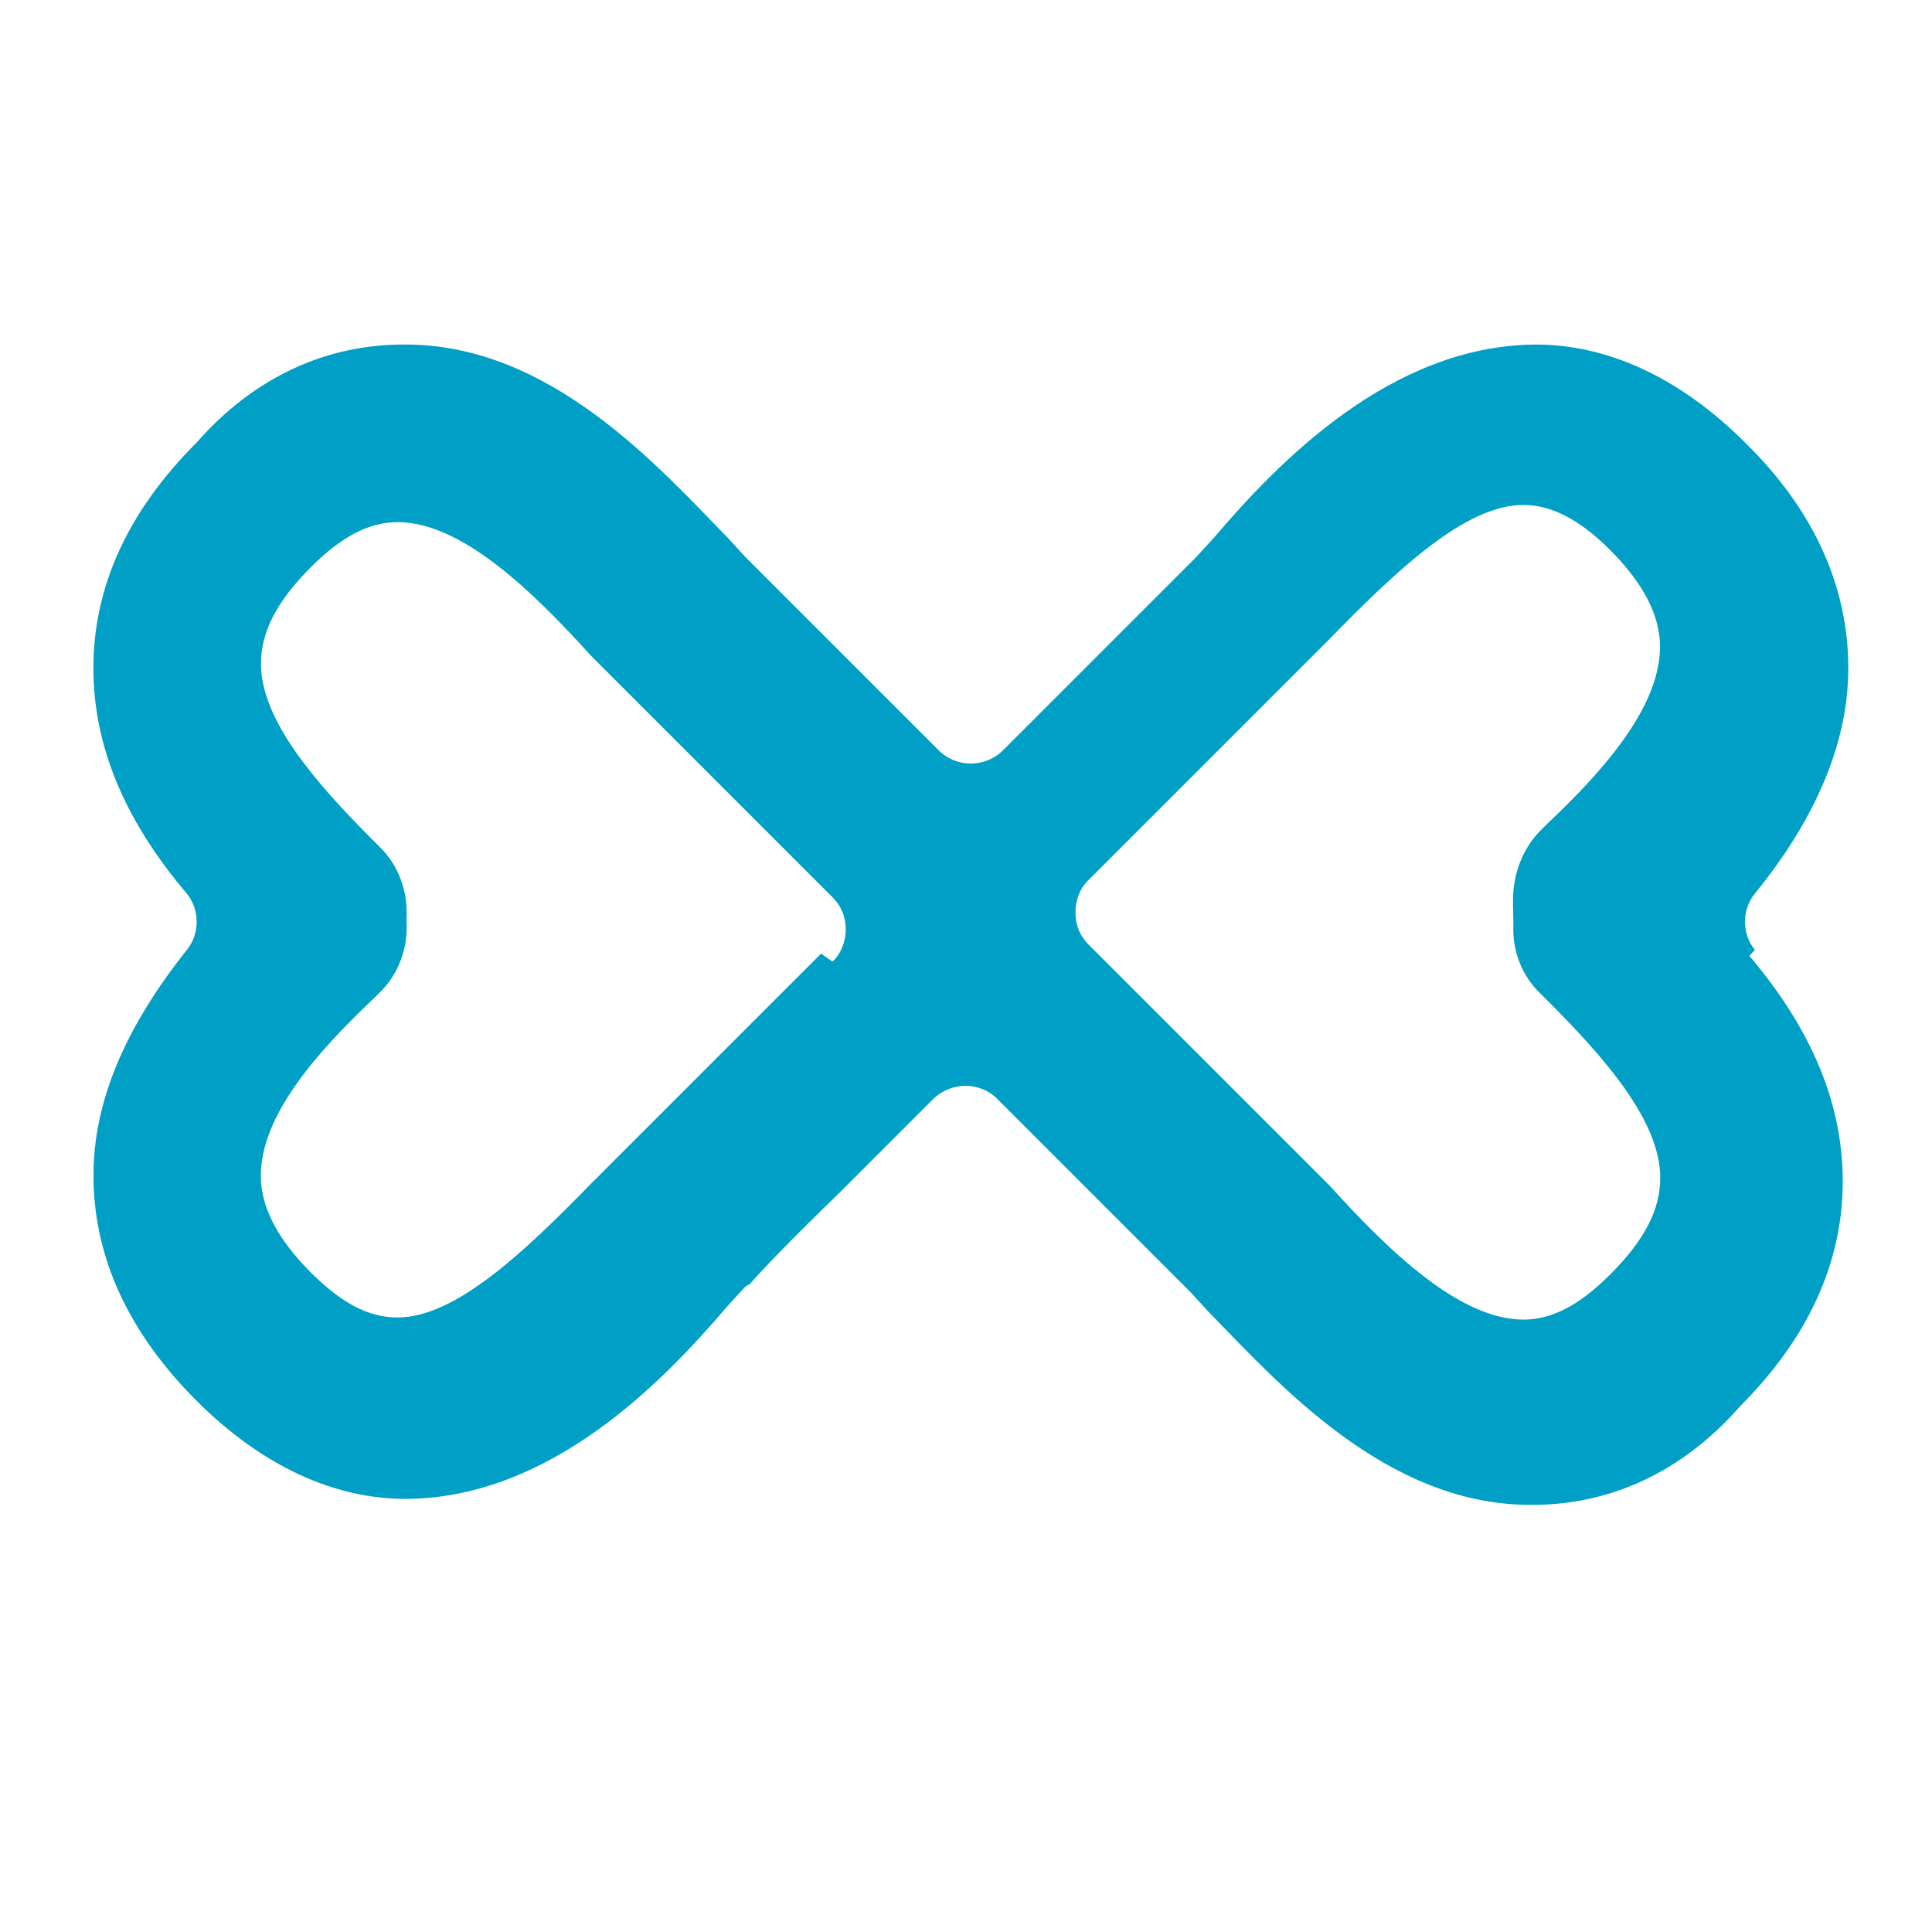 <svg width="120" height="120" version="1.1" viewBox="0 0 120 120" xmlns="http://www.w3.org/2000/svg">
 <path id="Farfalla" d="m109 59c-0.82-1-0.82-2.5 0-3.5 3.9-4.8 5.8-9.5 5.8-14 6e-3 -5-2.1-9.8-6.4-14-4.1-4.1-8.6-6.1-13-6.1-9 0.045-16 7.3-20 12l-1.1 1.2-12 12c-1.1 1.1-2.9 1.1-4 0l-12-12-1.1-1.2c-4.3-4.4-11-12-20-12-4.9-0.034-9.4 2-13 6.1-4.3 4.3-6.4 9-6.4 14 0.006 4.8 1.9 9.4 5.8 14 0.82 1 0.82 2.5 0.006 3.5-3.9 4.9-5.8 9.5-5.8 14 0 5.1 2.2 9.8 6.4 14 4.1 4.1 8.6 6.1 13 6.1 9-0.045 16-7.3 20-12l1.1-1.2 0.25-0.13c0.84-0.95 2.4-2.6 5.6-5.7l5.8-5.8c0.53-0.53 1.3-0.83 2-0.83 0.75 0 1.5 0.3 2 0.83l12 12 1.1 1.2c4.3 4.4 11 12 20 12 4.9 0.03 9.4-2 13-6.1 4.3-4.3 6.4-9 6.4-14-6e-3 -4.8-1.9-9.4-5.8-14zm-58 0.23q-13 13-13 13c-0.052 0.045-0.79 0.8-1.3 1.3-4.1 4.2-8.4 8.3-12 8.3-1.8 0.009-3.5-0.9-5.4-2.8-2.1-2.1-3.1-4.1-3.1-6 0-3.7 3.4-7.6 7-11l0.45-0.45c1.1-1.1 1.7-2.7 1.6-4.3v-0.31c0.086-1.6-0.5-3.2-1.6-4.3l-0.44-0.44c-3.6-3.6-7-7.5-7-11-0.006-2 1-3.9 3.1-6 1.9-1.9 3.6-2.8 5.4-2.8 3.9 0.017 8.2 4.1 12 8.3l15 15c0.53 0.53 0.82 1.2 0.82 2 0 0.75-0.29 1.5-0.82 2zm43-1.8c-0.08 1.6 0.52 3.2 1.7 4.3l0.42 0.42c3.6 3.6 7 7.5 7 11 6e-3 2-1 3.9-3.1 6l-0.013 0.013c-1.9 1.9-3.6 2.8-5.4 2.8-3.9-0.022-8.2-4.1-12-8.3l-15-15c-0.53-0.53-0.81-1.2-0.81-2 0-0.75 0.28-1.5 0.81-2l15-15c4.1-4.2 8.4-8.3 12-8.3 1.7-0.013 3.5 0.89 5.4 2.8 2.1 2.1 3.1 4.1 3.1 6-6e-3 3.7-3.4 7.6-7 11l-0.43 0.43c-1.1 1.1-1.7 2.7-1.7 4.3v0.3z" fill="#00a0c6" stroke-width="2.2"/>
</svg>